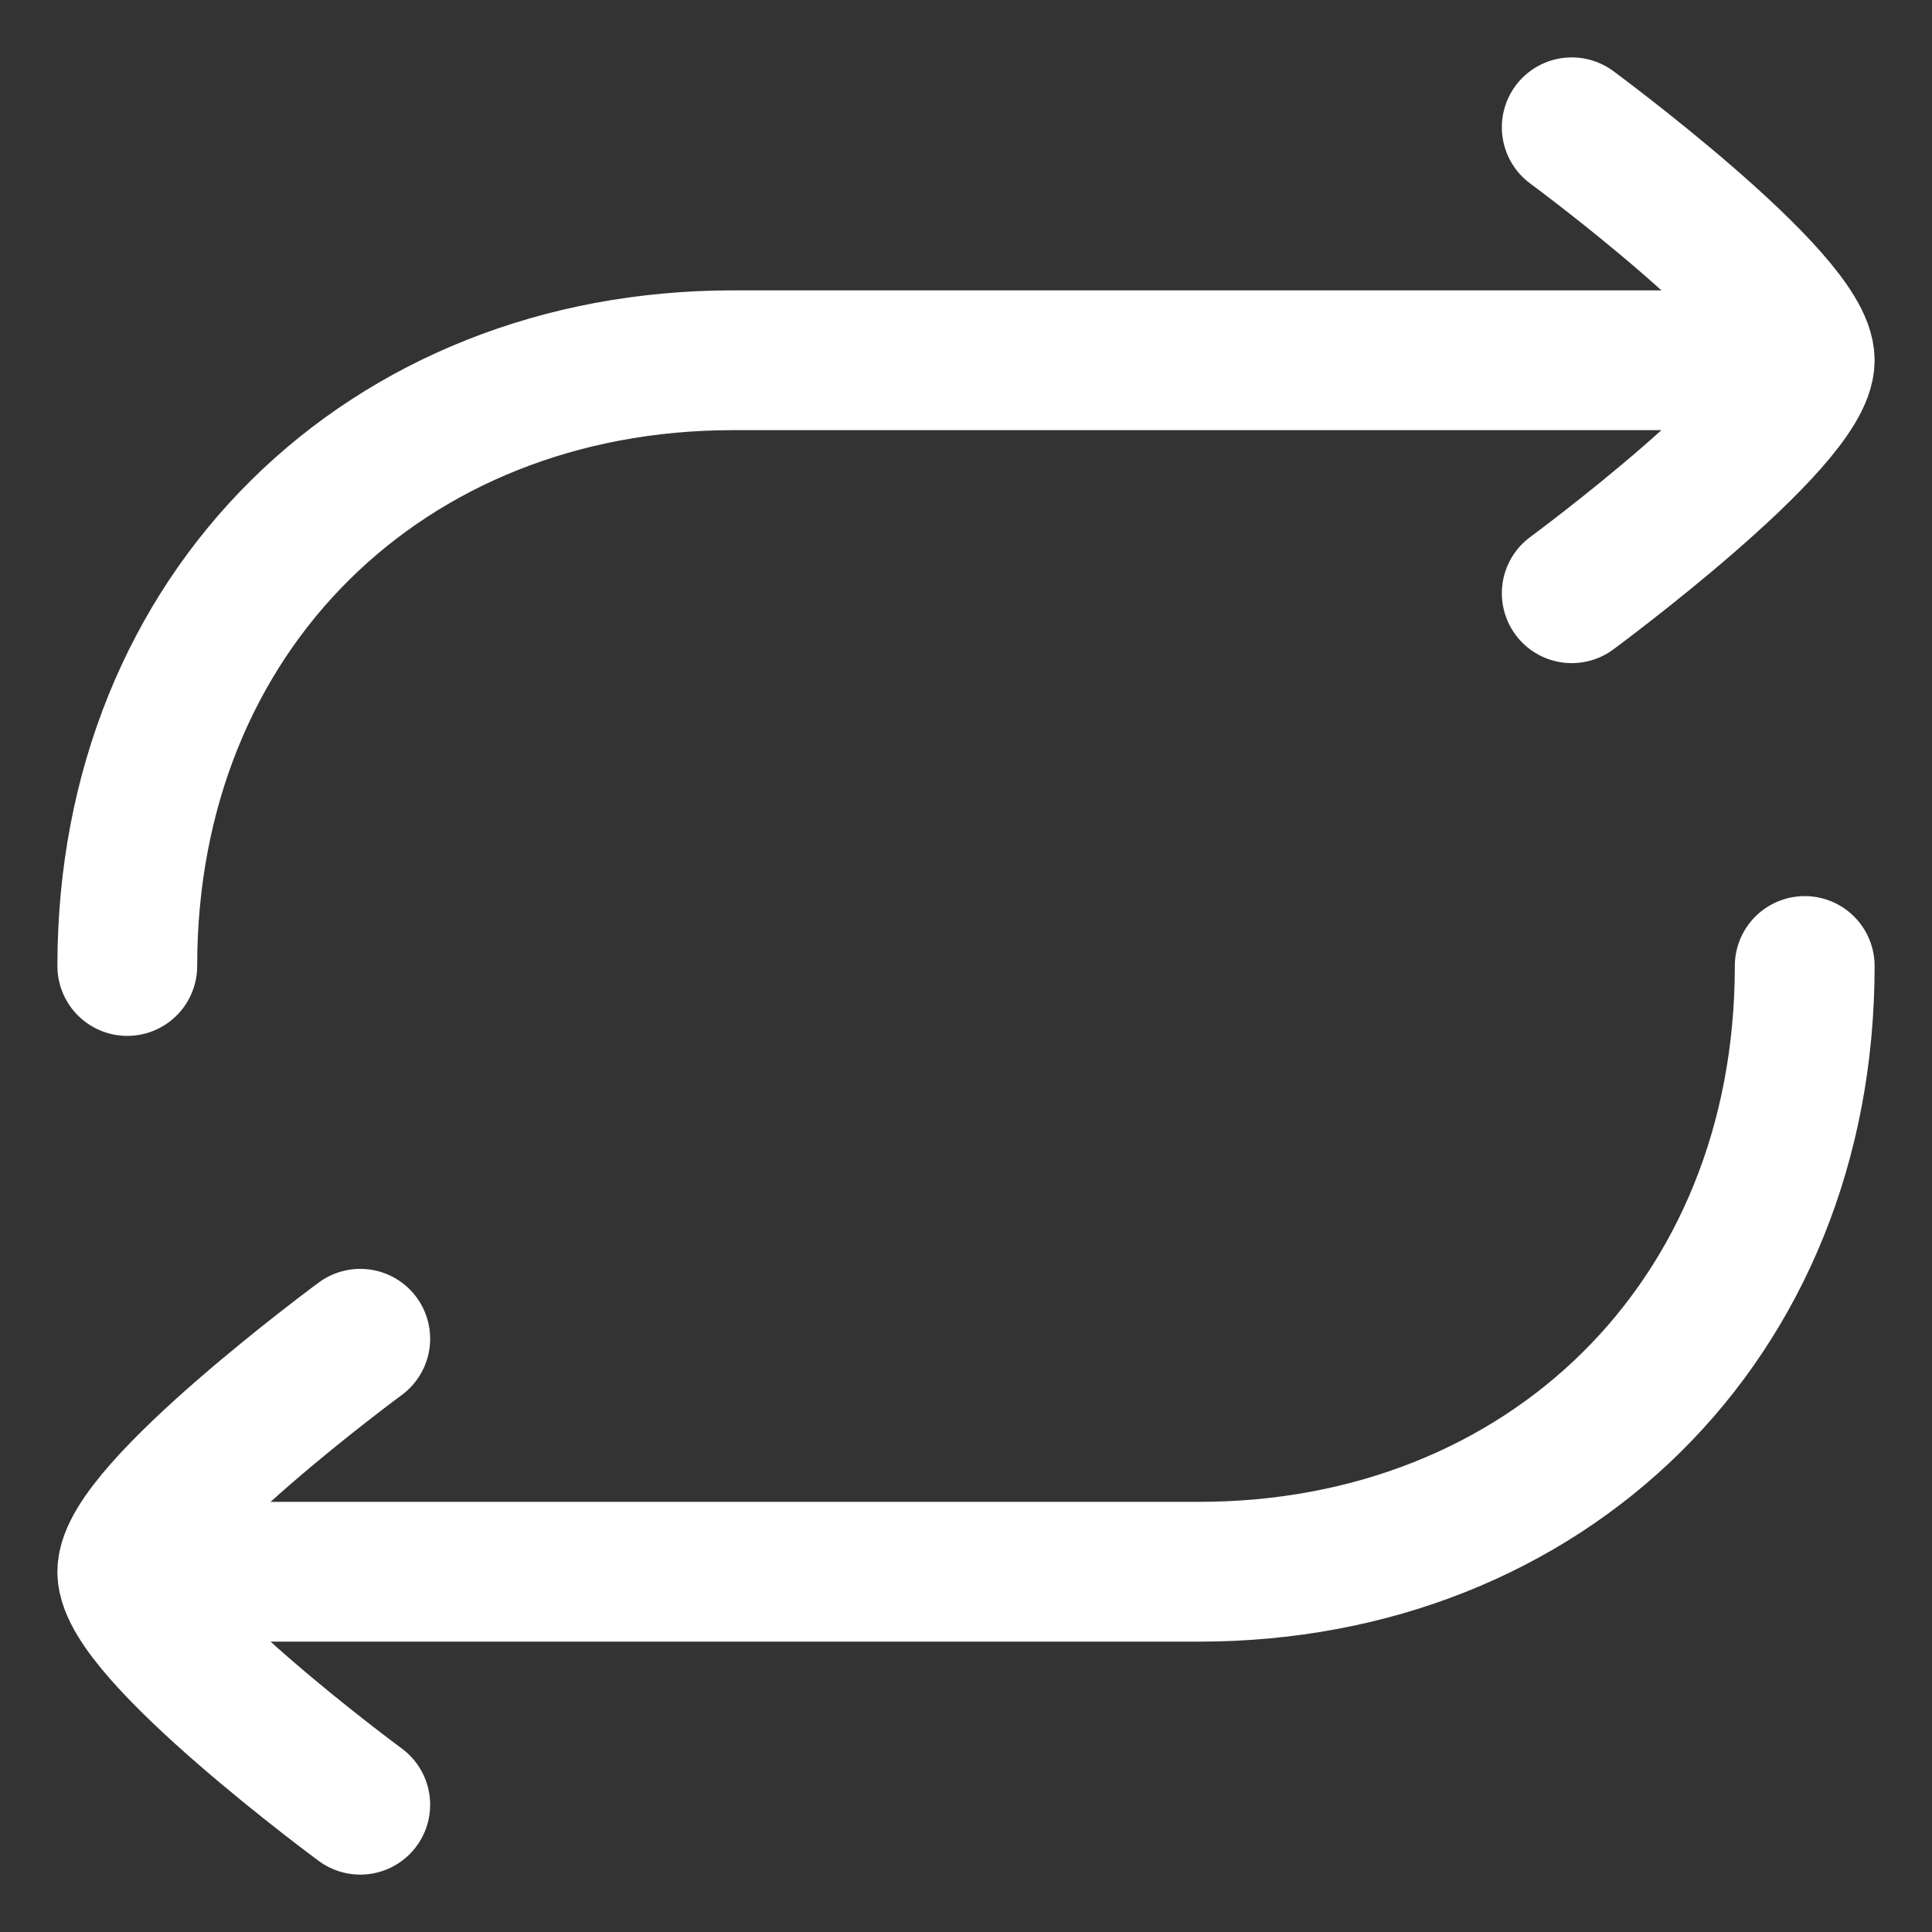 <svg width="17" height="17" viewBox="0 0 17 17" fill="none" xmlns="http://www.w3.org/2000/svg">
<rect x="0" y="0" width="17" height="17" fill="#333333" stroke="none"/>
<path d="M15.47 3.17H6.45C3.405 3.17 1.12 5.372 1.12 8.5M1.53 13.83H10.55C13.595 13.83 15.88 11.628 15.88 8.5M13.83 1.12C13.83 1.12 15.88 2.63 15.88 3.17C15.88 3.71 13.83 5.22 13.83 5.22M3.17 11.78C3.17 11.78 1.12 13.29 1.12 13.83C1.12 14.37 3.17 15.88 3.17 15.88" stroke="white" stroke-width="1.23" stroke-linecap="round" stroke-linejoin="round"/>
</svg>
